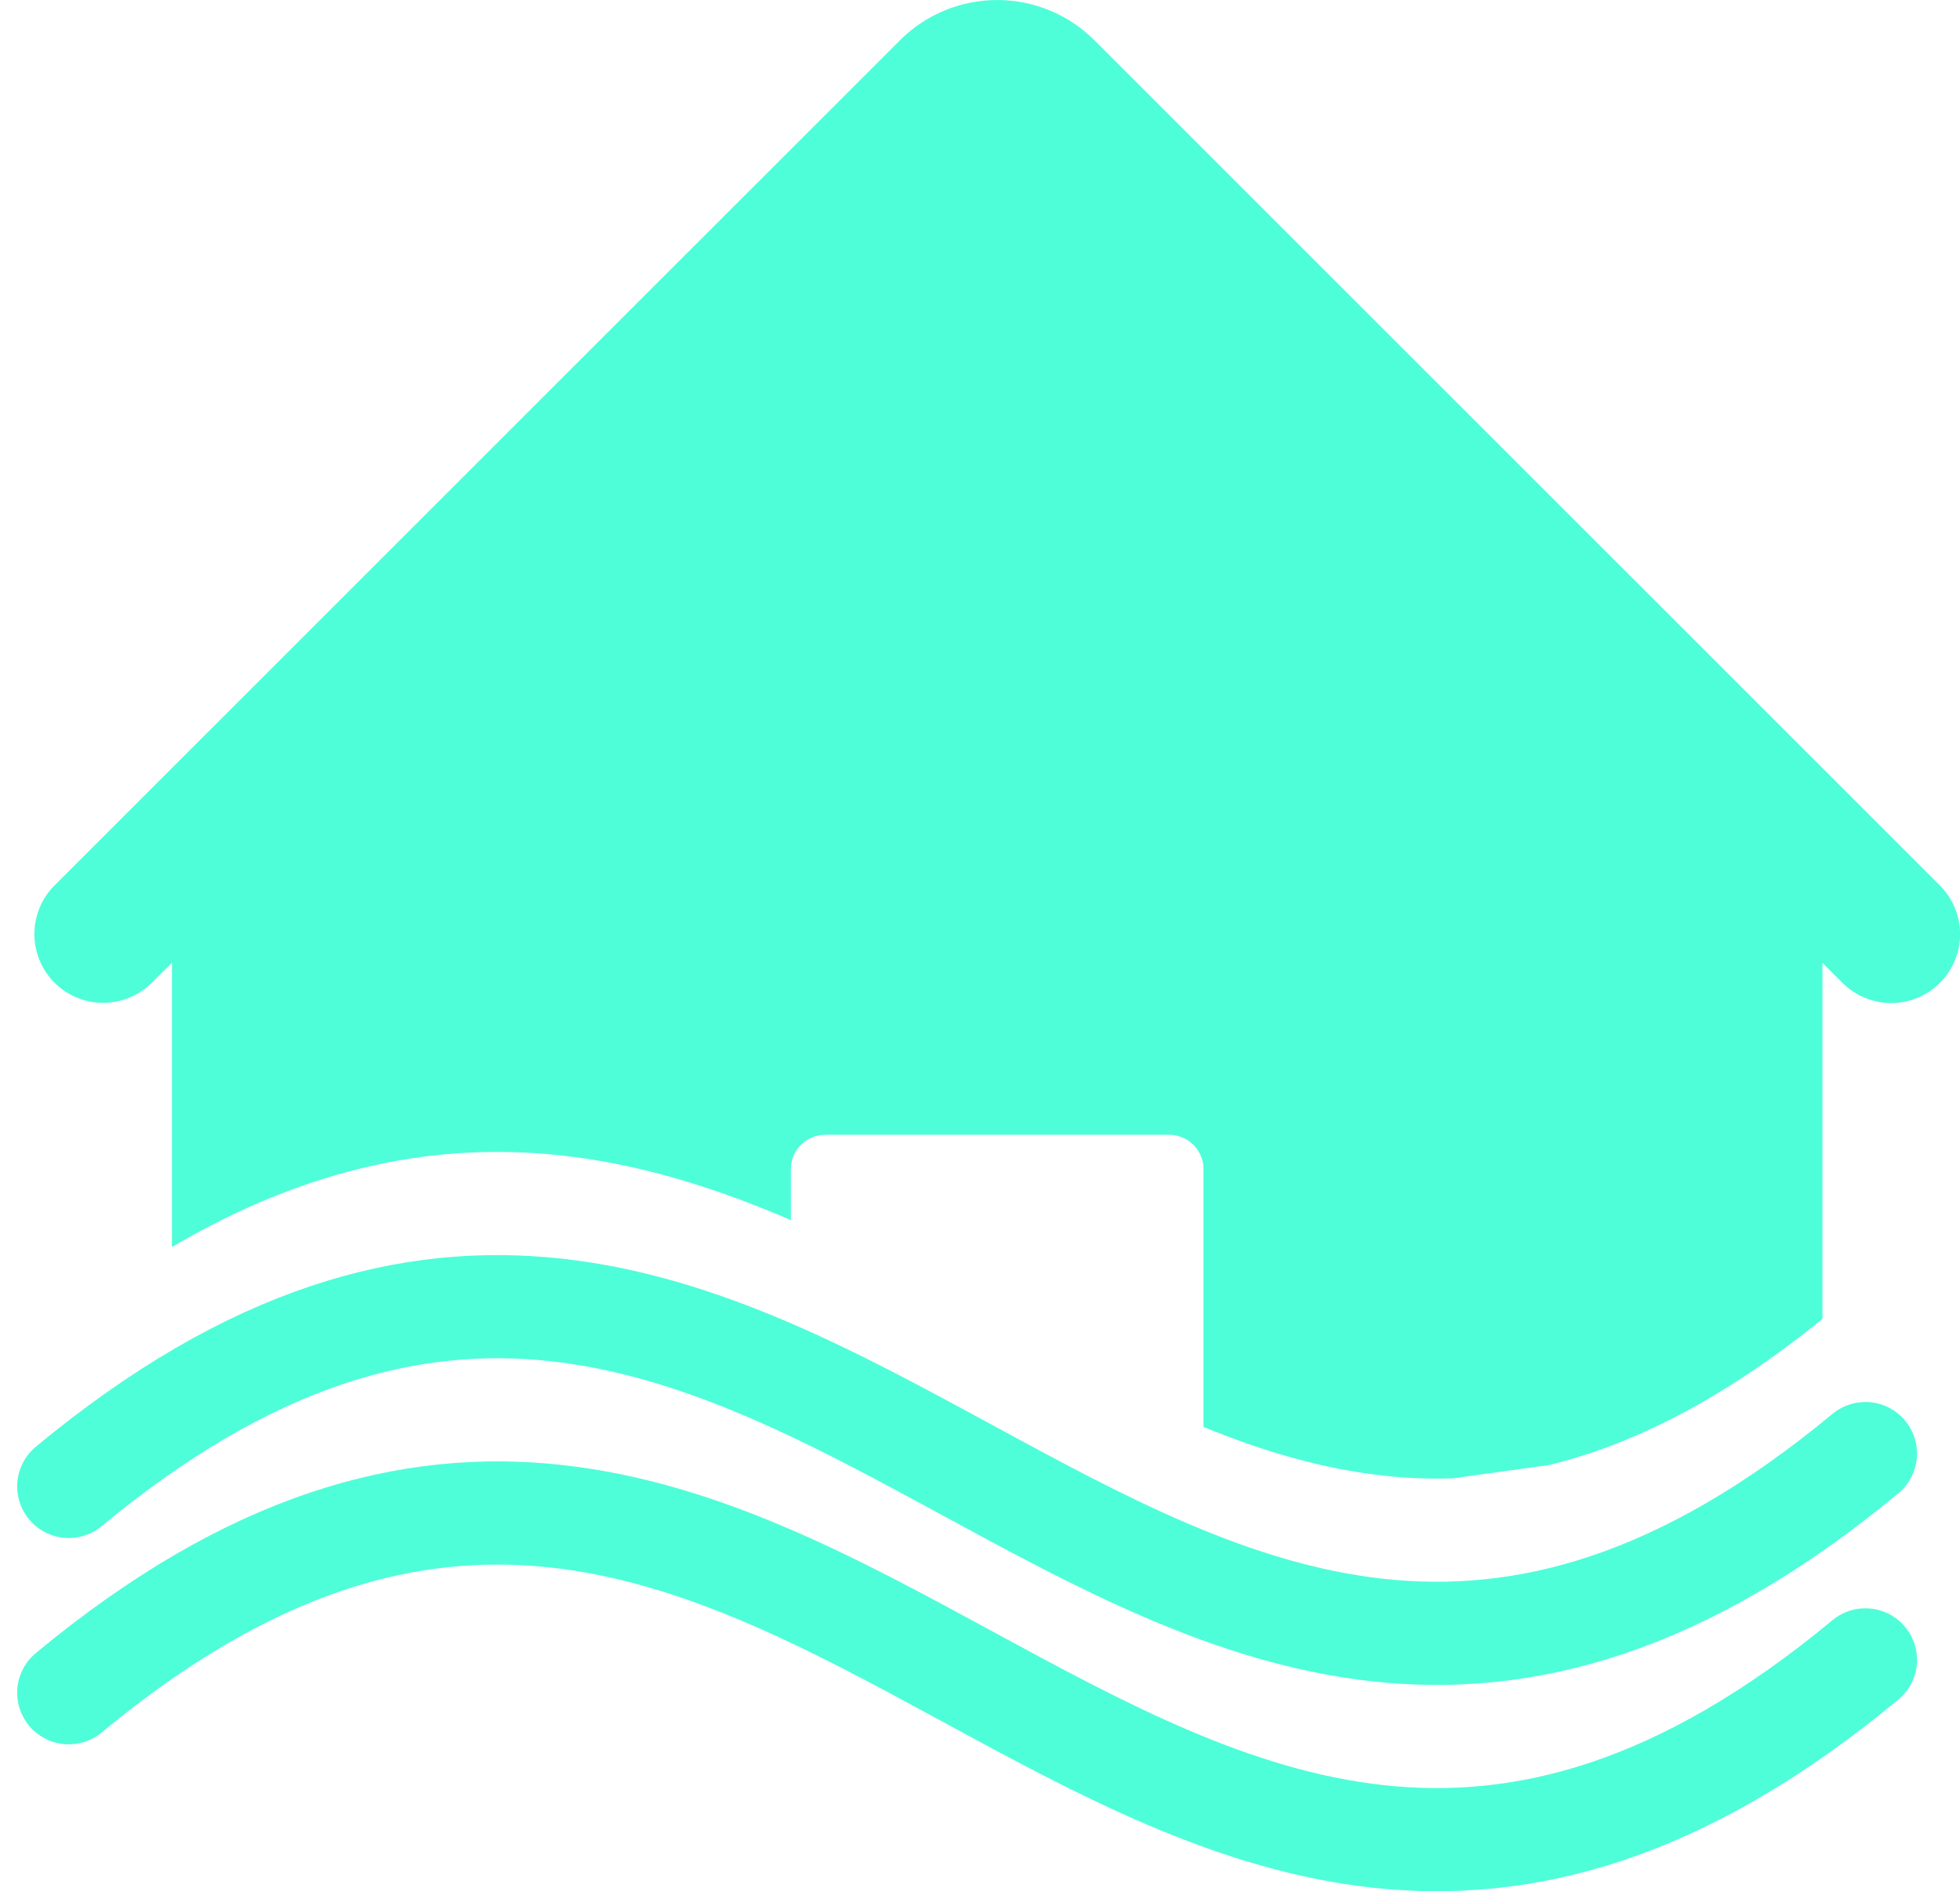 <?xml version="1.0" encoding="UTF-8"?> <svg xmlns="http://www.w3.org/2000/svg" width="57" height="55" viewBox="0 0 57 55" fill="none"><path fill-rule="evenodd" clip-rule="evenodd" d="M53 28.001L53.585 28.586C53.961 28.961 54.471 29.172 55.002 29.171C55.533 29.171 56.042 28.959 56.417 28.583C56.793 28.207 57.003 27.698 57.003 27.166C57.002 26.635 56.791 26.126 56.415 25.751L31.828 1.171C31.077 0.421 30.06 0 29 0C27.94 0 26.923 0.421 26.172 1.171L1.585 25.751C1.21 26.126 1 26.635 1 27.165C1 27.696 1.211 28.204 1.586 28.579C1.962 28.954 2.47 29.165 3.001 29.165C3.531 29.164 4.04 28.953 4.415 28.578L5 28.001V36.266C9.039 33.89 12.774 33.212 16.339 33.604C18.671 33.86 20.886 34.572 23 35.483V34.001C23 33.735 23.105 33.481 23.293 33.294C23.48 33.106 23.735 33.001 24 33.001H34C34.265 33.001 34.52 33.106 34.707 33.294C34.895 33.481 35 33.735 35 34.001V41.498C36.724 42.204 38.45 42.718 40.238 42.914C40.897 42.987 41.569 43.016 42.258 42.992L45.054 42.604C47.469 42.014 50.09 40.715 53 38.357V28.001Z" fill="#4EFED9"></path><path d="M2 43.228C23.375 25.508 32.875 59.993 54.25 42.272" stroke="#4EFED9" stroke-width="3" stroke-linecap="round" stroke-linejoin="round"></path><path d="M2 49.228C23.375 31.508 32.875 65.993 54.25 48.272" stroke="#4EFED9" stroke-width="3" stroke-linecap="round" stroke-linejoin="round"></path></svg> 
